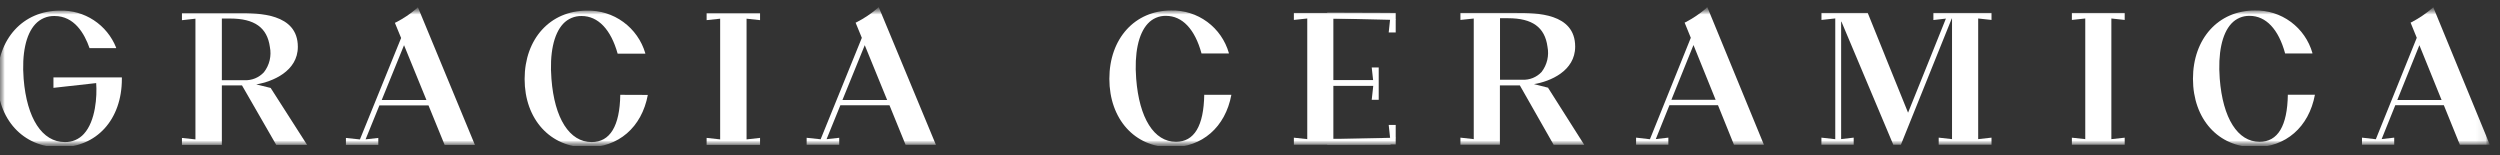 <svg width="258" height="16" viewBox="0 0 258 16" fill="none" xmlns="http://www.w3.org/2000/svg">
<rect x="0" y="0" width="258" height="16" fill="#333333" stroke="none"/>
<g clip-path="url(#clip0_110_6419)">
<g clip-path="url(#clip1_110_6419)">
<mask id="mask0_110_6419" style="mask-type:luminance" maskUnits="userSpaceOnUse" x="-1" y="0" width="258" height="16">
<path d="M256.954 0.725H-0.27V15.216H256.954V0.725Z" fill="white"/>
</mask>
<g mask="url(#mask0_110_6419)">
<mask id="mask1_110_6419" style="mask-type:alpha" maskUnits="userSpaceOnUse" x="-1" y="0" width="258" height="16">
<path d="M256.954 0.725H-0.27V15.216H256.954V0.725Z" fill="white"/>
</mask>
<g mask="url(#mask1_110_6419)">
<path d="M133.528 2.057L134.909 1.908V14.358L133.528 14.209V14.934H143.484L144.032 14.209L137.603 14.358V1.908L144.032 2.057L143.484 1.338H133.528V2.057Z" fill="white"/>
<path d="M137.013 8.863H141.72L141.561 10.302H142.283V6.96H141.561L141.704 8.261H137.013V8.863Z" fill="white"/>
<path d="M136.97 1.913H143.468L143.314 3.352H144.037V1.337L136.97 1.311V1.913Z" fill="white"/>
<path d="M136.97 14.326H143.468L143.314 12.892H144.037V14.907L136.97 14.934V14.326Z" fill="white"/>
<path d="M205.524 2.057V1.338H202.852H201.46H199.526V2.068L200.817 1.919L199.414 5.415L199.191 5.974L196.912 11.629L194.622 5.974L194.399 5.415L192.752 1.338H192.04H190.005H189.66H189.399H187.975V2.057L189.351 1.908L189.399 1.897V14.364L187.97 14.204V14.934H191.301V14.204L190.005 14.353V2.233H190.037L195.387 14.934H196.173L201.422 1.908H201.449V14.358L200.073 14.204V14.934H205.524V14.204L204.148 14.358V1.908L205.524 2.057Z" fill="white"/>
<path d="M213.818 2.057L215.199 1.908V14.358L213.818 14.209V14.934H219.269V14.209L217.893 14.358V1.908L219.269 2.057V1.338H213.818V2.057Z" fill="white"/>
<path d="M176.058 0.869C175.421 1.415 174.724 1.887 173.98 2.276L173.853 2.334L174.491 3.901L170.273 14.369L168.843 14.204V14.934H172.175V14.204L170.878 14.353L172.286 10.856H177.296L178.943 14.934H182.035L176.191 0.725L176.037 0.869H176.058ZM177.052 10.297H172.488L174.767 4.647L177.052 10.297Z" fill="white"/>
<path d="M251.131 0.725L250.977 0.869C250.34 1.415 249.643 1.887 248.9 2.276L248.772 2.334L249.41 3.901L245.186 14.369L243.757 14.204V14.934H247.083V14.204L245.786 14.353L247.194 10.856H252.204L253.857 14.934H256.949L251.104 0.725H251.131ZM251.971 10.318H247.401L249.681 4.663L251.971 10.318Z" fill="white"/>
<path d="M159.779 9.055L158.308 8.682C159.965 8.41 162.558 7.339 162.558 4.813C162.558 1.338 158.51 1.338 156.559 1.338H150.716V2.057L152.091 1.913V14.358L150.716 14.204V14.934H154.79V8.81H156.847L160.337 14.944H163.493L159.774 9.082L159.779 9.055ZM154.801 1.881H155.64C158.137 1.881 159.429 2.814 159.7 4.818C159.79 5.271 159.783 5.737 159.679 6.187C159.574 6.636 159.375 7.058 159.094 7.424C158.841 7.695 158.532 7.908 158.189 8.047C157.846 8.186 157.476 8.248 157.107 8.229H154.801V1.881Z" fill="white"/>
<path d="M124.278 9.759C124.23 12.994 123.247 14.635 121.356 14.635C119.103 14.635 117.567 12.2 117.254 8.122C117.052 5.511 117.477 3.496 118.444 2.446C118.682 2.183 118.974 1.975 119.299 1.835C119.625 1.695 119.976 1.627 120.33 1.636C122.014 1.636 123.316 3.011 123.996 5.516H126.818V5.468C126.448 4.179 125.663 3.05 124.585 2.256C123.508 1.463 122.198 1.05 120.861 1.082C117.115 1.082 114.486 3.981 114.486 8.133C114.486 12.285 117.1 15.206 120.861 15.206C124.049 15.206 126.456 13.132 127.078 9.785H124.294" fill="white"/>
<path d="M236.106 9.759C236.059 12.994 235.075 14.635 233.184 14.635C230.931 14.635 229.39 12.2 229.077 8.122C228.88 5.511 229.3 3.496 230.267 2.446C230.507 2.184 230.799 1.976 231.125 1.836C231.452 1.696 231.804 1.628 232.159 1.636C233.843 1.636 235.145 3.011 235.825 5.516H238.641V5.468C238.272 4.18 237.488 3.05 236.411 2.257C235.335 1.463 234.025 1.05 232.69 1.082C228.944 1.082 226.314 3.981 226.314 8.133C226.314 12.285 228.934 15.195 232.69 15.195C235.878 15.195 238.279 13.122 238.901 9.775H236.117" fill="white"/>
<path d="M72.923 2.078L74.32 1.929V14.385L72.923 14.23V14.955H78.437V14.23L77.045 14.385V1.929L78.437 2.078V1.359H72.923V2.078Z" fill="white"/>
<path d="M44.009 10.323H39.392L41.697 4.663L44.009 10.323ZM42.978 0.89C42.335 1.439 41.631 1.911 40.88 2.297L40.752 2.355L41.395 3.922L37.144 14.39L35.699 14.235V14.96H39.041V14.235L37.729 14.379L39.153 10.878H44.221L45.889 14.96H49.014L43.127 0.746L42.978 0.89Z" fill="white"/>
<path d="M91.555 10.323H86.938L89.243 4.663L91.555 10.323ZM90.683 0.73L90.524 0.874C89.882 1.424 89.178 1.896 88.425 2.281L88.298 2.34L88.941 3.906L84.69 14.374L83.246 14.22V14.944H86.608V14.22L85.302 14.363L86.726 10.862H91.794L93.457 14.944H96.587L90.683 0.73Z" fill="white"/>
<path d="M22.895 1.913H23.745C26.269 1.913 27.576 2.846 27.852 4.85C27.943 5.303 27.935 5.771 27.829 6.221C27.723 6.671 27.52 7.092 27.236 7.456C26.98 7.731 26.669 7.947 26.322 8.089C25.975 8.23 25.601 8.295 25.227 8.277H22.895V1.913ZM27.932 9.076L26.444 8.709C28.118 8.431 30.737 7.36 30.737 4.834C30.737 1.359 26.641 1.359 24.675 1.359H18.777V2.084L20.169 1.929V14.385L18.777 14.236V14.96H22.895V8.81H24.972L28.506 14.95H31.693L27.932 9.076Z" fill="white"/>
<path d="M5.516 9.066L9.926 8.575C10.027 9.934 9.872 12.487 8.661 13.814C8.413 14.09 8.108 14.308 7.768 14.454C7.428 14.601 7.06 14.671 6.69 14.662C4.358 14.662 2.769 12.226 2.44 8.144C2.238 5.553 2.663 3.549 3.646 2.489C3.898 2.216 4.205 2.001 4.547 1.856C4.888 1.712 5.257 1.642 5.627 1.652C7.662 1.652 8.714 3.448 9.24 4.967H11.982V4.908C11.521 3.753 10.717 2.767 9.68 2.086C8.642 1.404 7.42 1.059 6.18 1.098C2.381 1.098 -0.275 4.013 -0.275 8.16C-0.275 12.306 2.381 15.205 6.164 15.205C9.947 15.205 12.577 12.365 12.577 8.138V7.989H5.516V9.066Z" fill="white"/>
<path d="M64.012 9.785C63.964 13.02 62.95 14.662 61.058 14.662C58.774 14.662 57.222 12.226 56.909 8.149C56.702 5.532 57.132 3.518 58.11 2.462C58.353 2.2 58.65 1.992 58.98 1.853C59.309 1.713 59.664 1.645 60.022 1.652C61.722 1.652 63.04 3.033 63.741 5.537H66.594V5.49C66.212 4.194 65.415 3.062 64.325 2.268C63.236 1.473 61.916 1.062 60.569 1.098C56.786 1.098 54.141 4.003 54.141 8.16C54.141 12.317 56.797 15.216 60.569 15.216C63.821 15.216 66.228 13.148 66.855 9.796L64.012 9.785Z" fill="white"/>
</g>
</g>
</g>
</g>
<defs>
<clipPath id="clip0_110_6419">
<rect width="257.5" height="15.08" fill="white"/>
</clipPath>
<clipPath id="clip1_110_6419">
<rect width="257.5" height="15.084" fill="white" transform="translate(0 -0.002)"/>
</clipPath>
</defs>
</svg>
